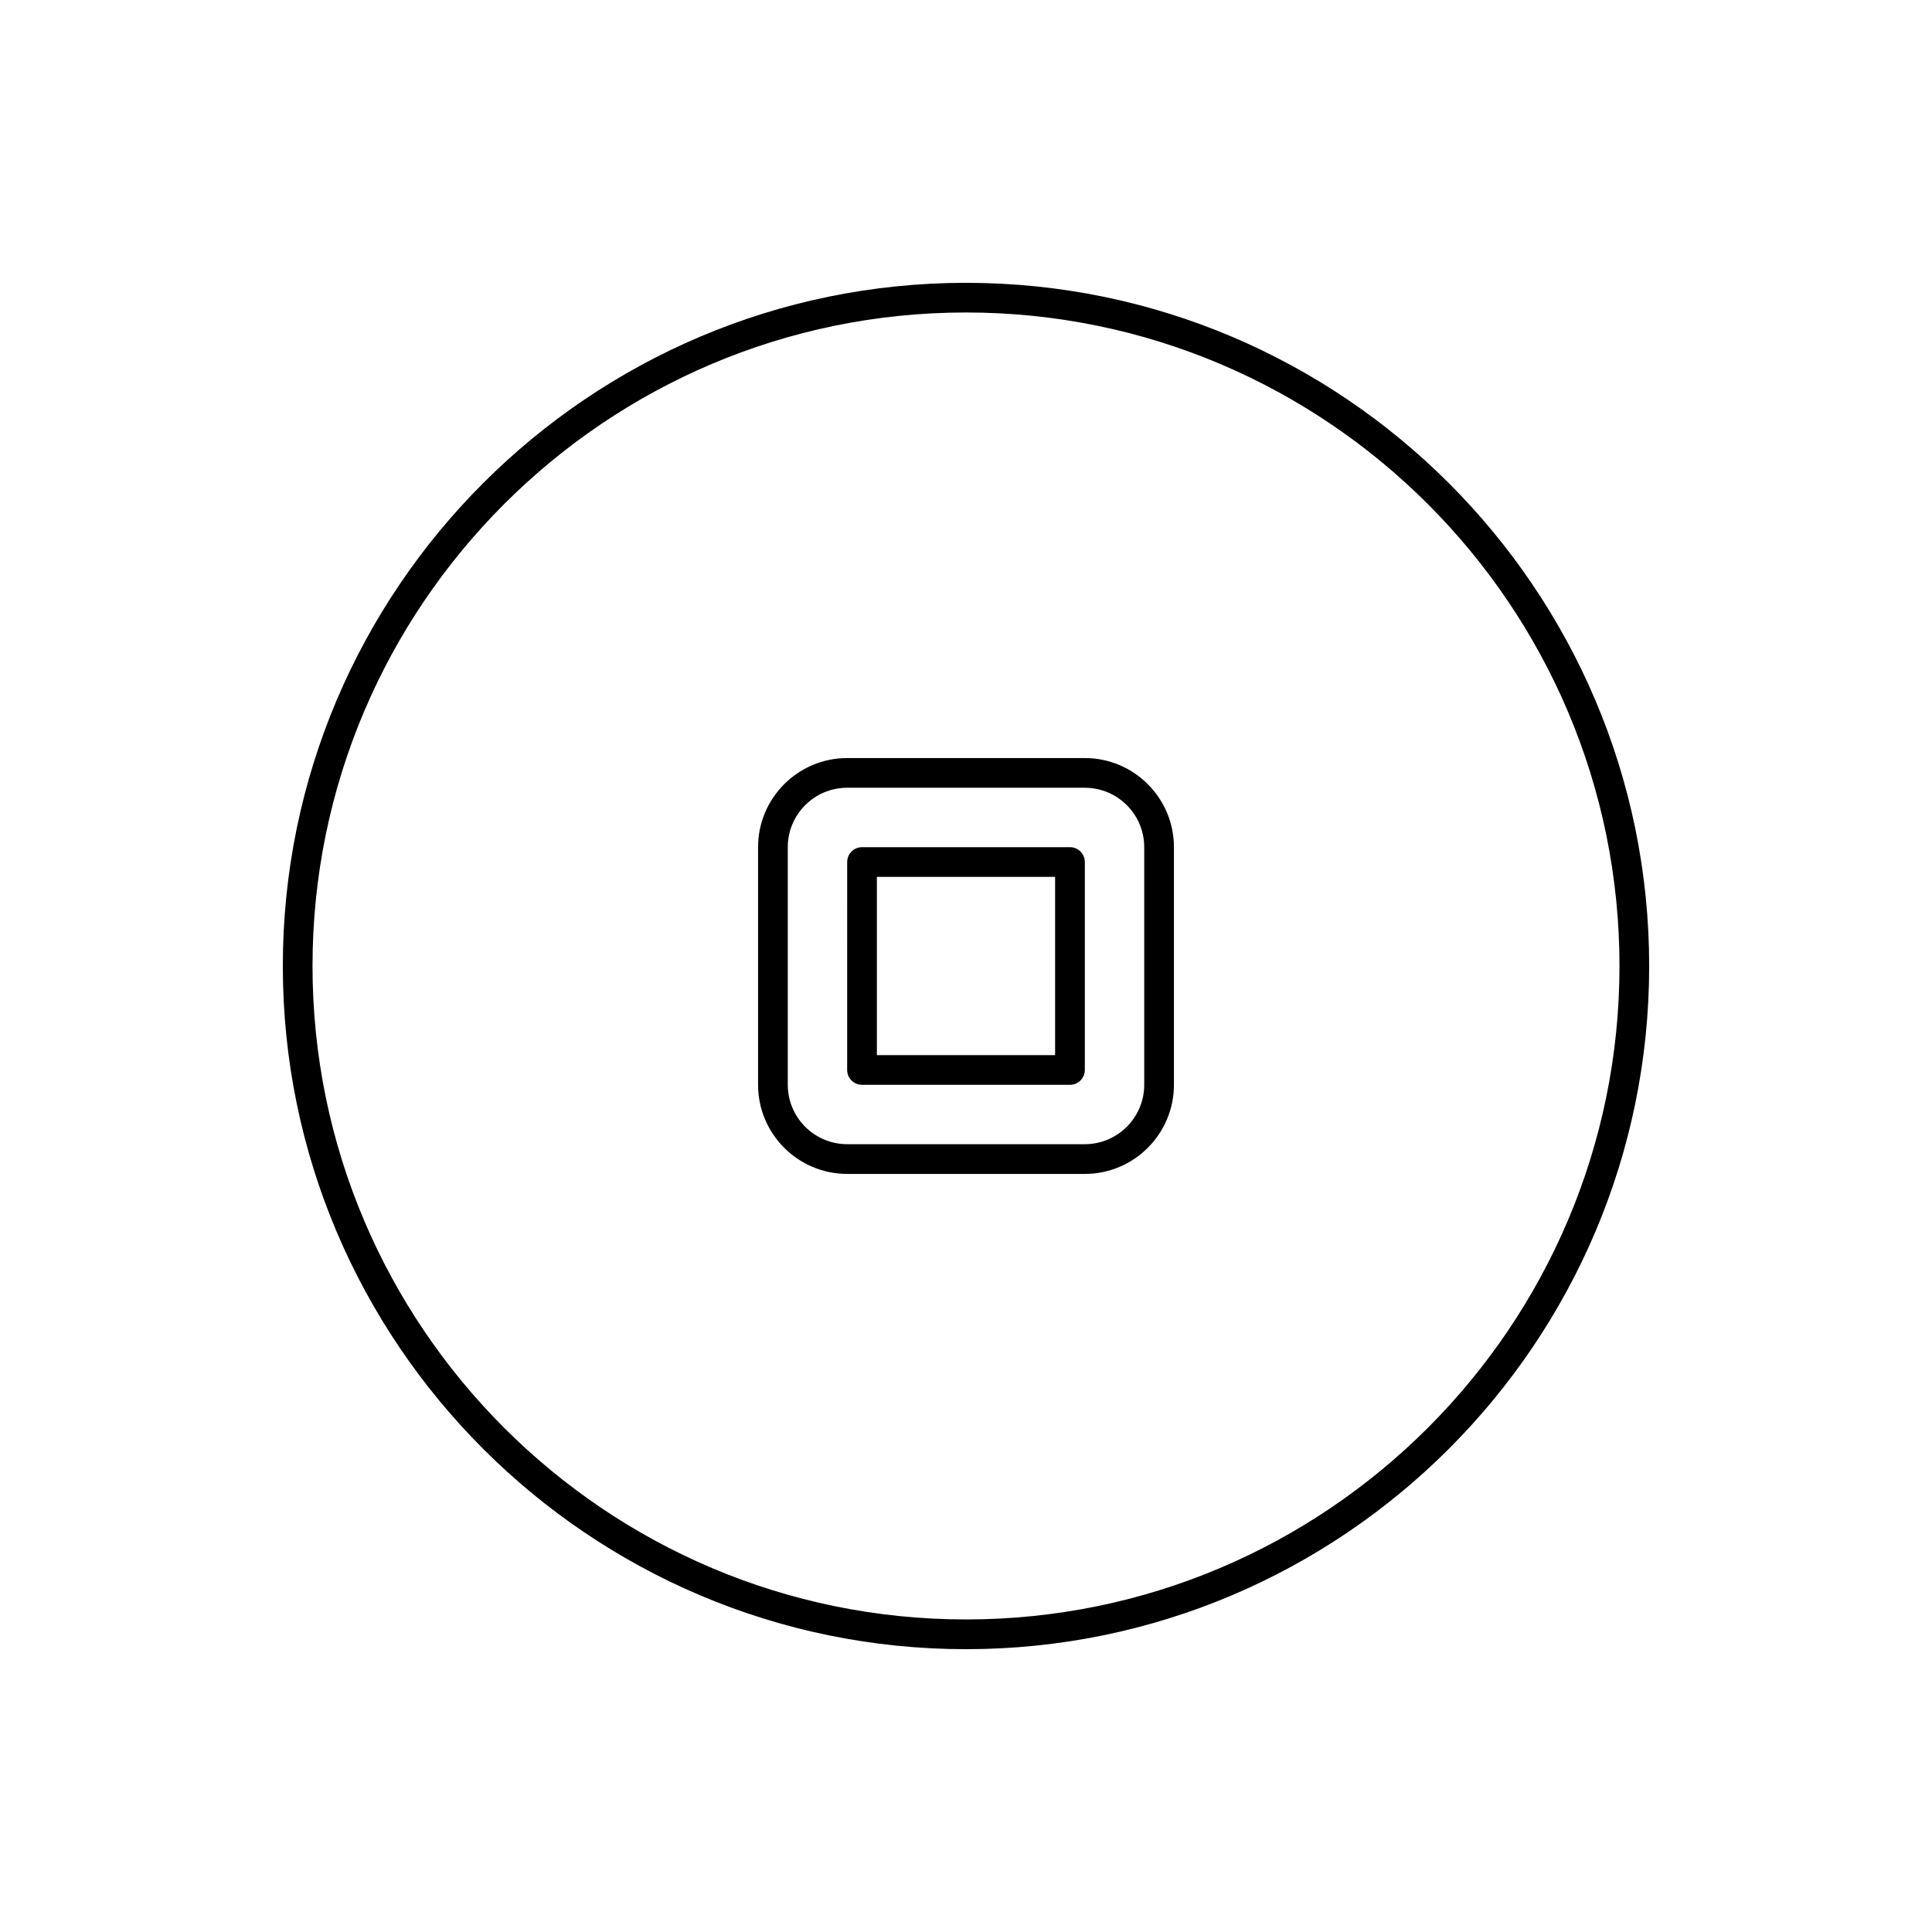 <?xml version="1.0" encoding="UTF-8"?>
<!-- Uploaded to: ICON Repo, www.svgrepo.com, Generator: ICON Repo Mixer Tools -->
<svg fill="#000000" width="800px" height="800px" version="1.1" viewBox="144 144 512 512" xmlns="http://www.w3.org/2000/svg">
 <g>
  <path d="m400 581.05c-99.832 0-181.05-81.223-181.05-181.05s81.223-181.05 181.05-181.05c99.828 0 181.05 81.223 181.05 181.05s-81.227 181.05-181.05 181.05zm0-354.24c-95.496 0-173.18 77.688-173.18 173.18s77.688 173.18 173.18 173.18 173.18-77.688 173.18-173.18c0-95.492-77.691-173.18-173.18-173.18z"/>
  <path d="m431.49 455.1h-62.977c-13.023 0-23.617-10.594-23.617-23.617v-62.973c0-13.023 10.594-23.617 23.617-23.617h62.977c13.023 0 23.617 10.594 23.617 23.617v62.977c-0.004 13.023-10.594 23.613-23.617 23.613zm-62.977-102.34c-8.684 0-15.742 7.062-15.742 15.742v62.977c0 8.684 7.062 15.742 15.742 15.742h62.977c8.684 0 15.742-7.062 15.742-15.742v-62.973c0-8.684-7.062-15.742-15.742-15.742z"/>
  <path d="m427.55 431.49h-55.105c-2.176 0-3.938-1.758-3.938-3.938l0.004-55.105c0-2.176 1.758-3.938 3.938-3.938h55.105c2.176 0 3.938 1.758 3.938 3.938v55.105c-0.004 2.176-1.766 3.938-3.941 3.938zm-51.168-7.875h47.23v-47.23h-47.23z"/>
 </g>
</svg>